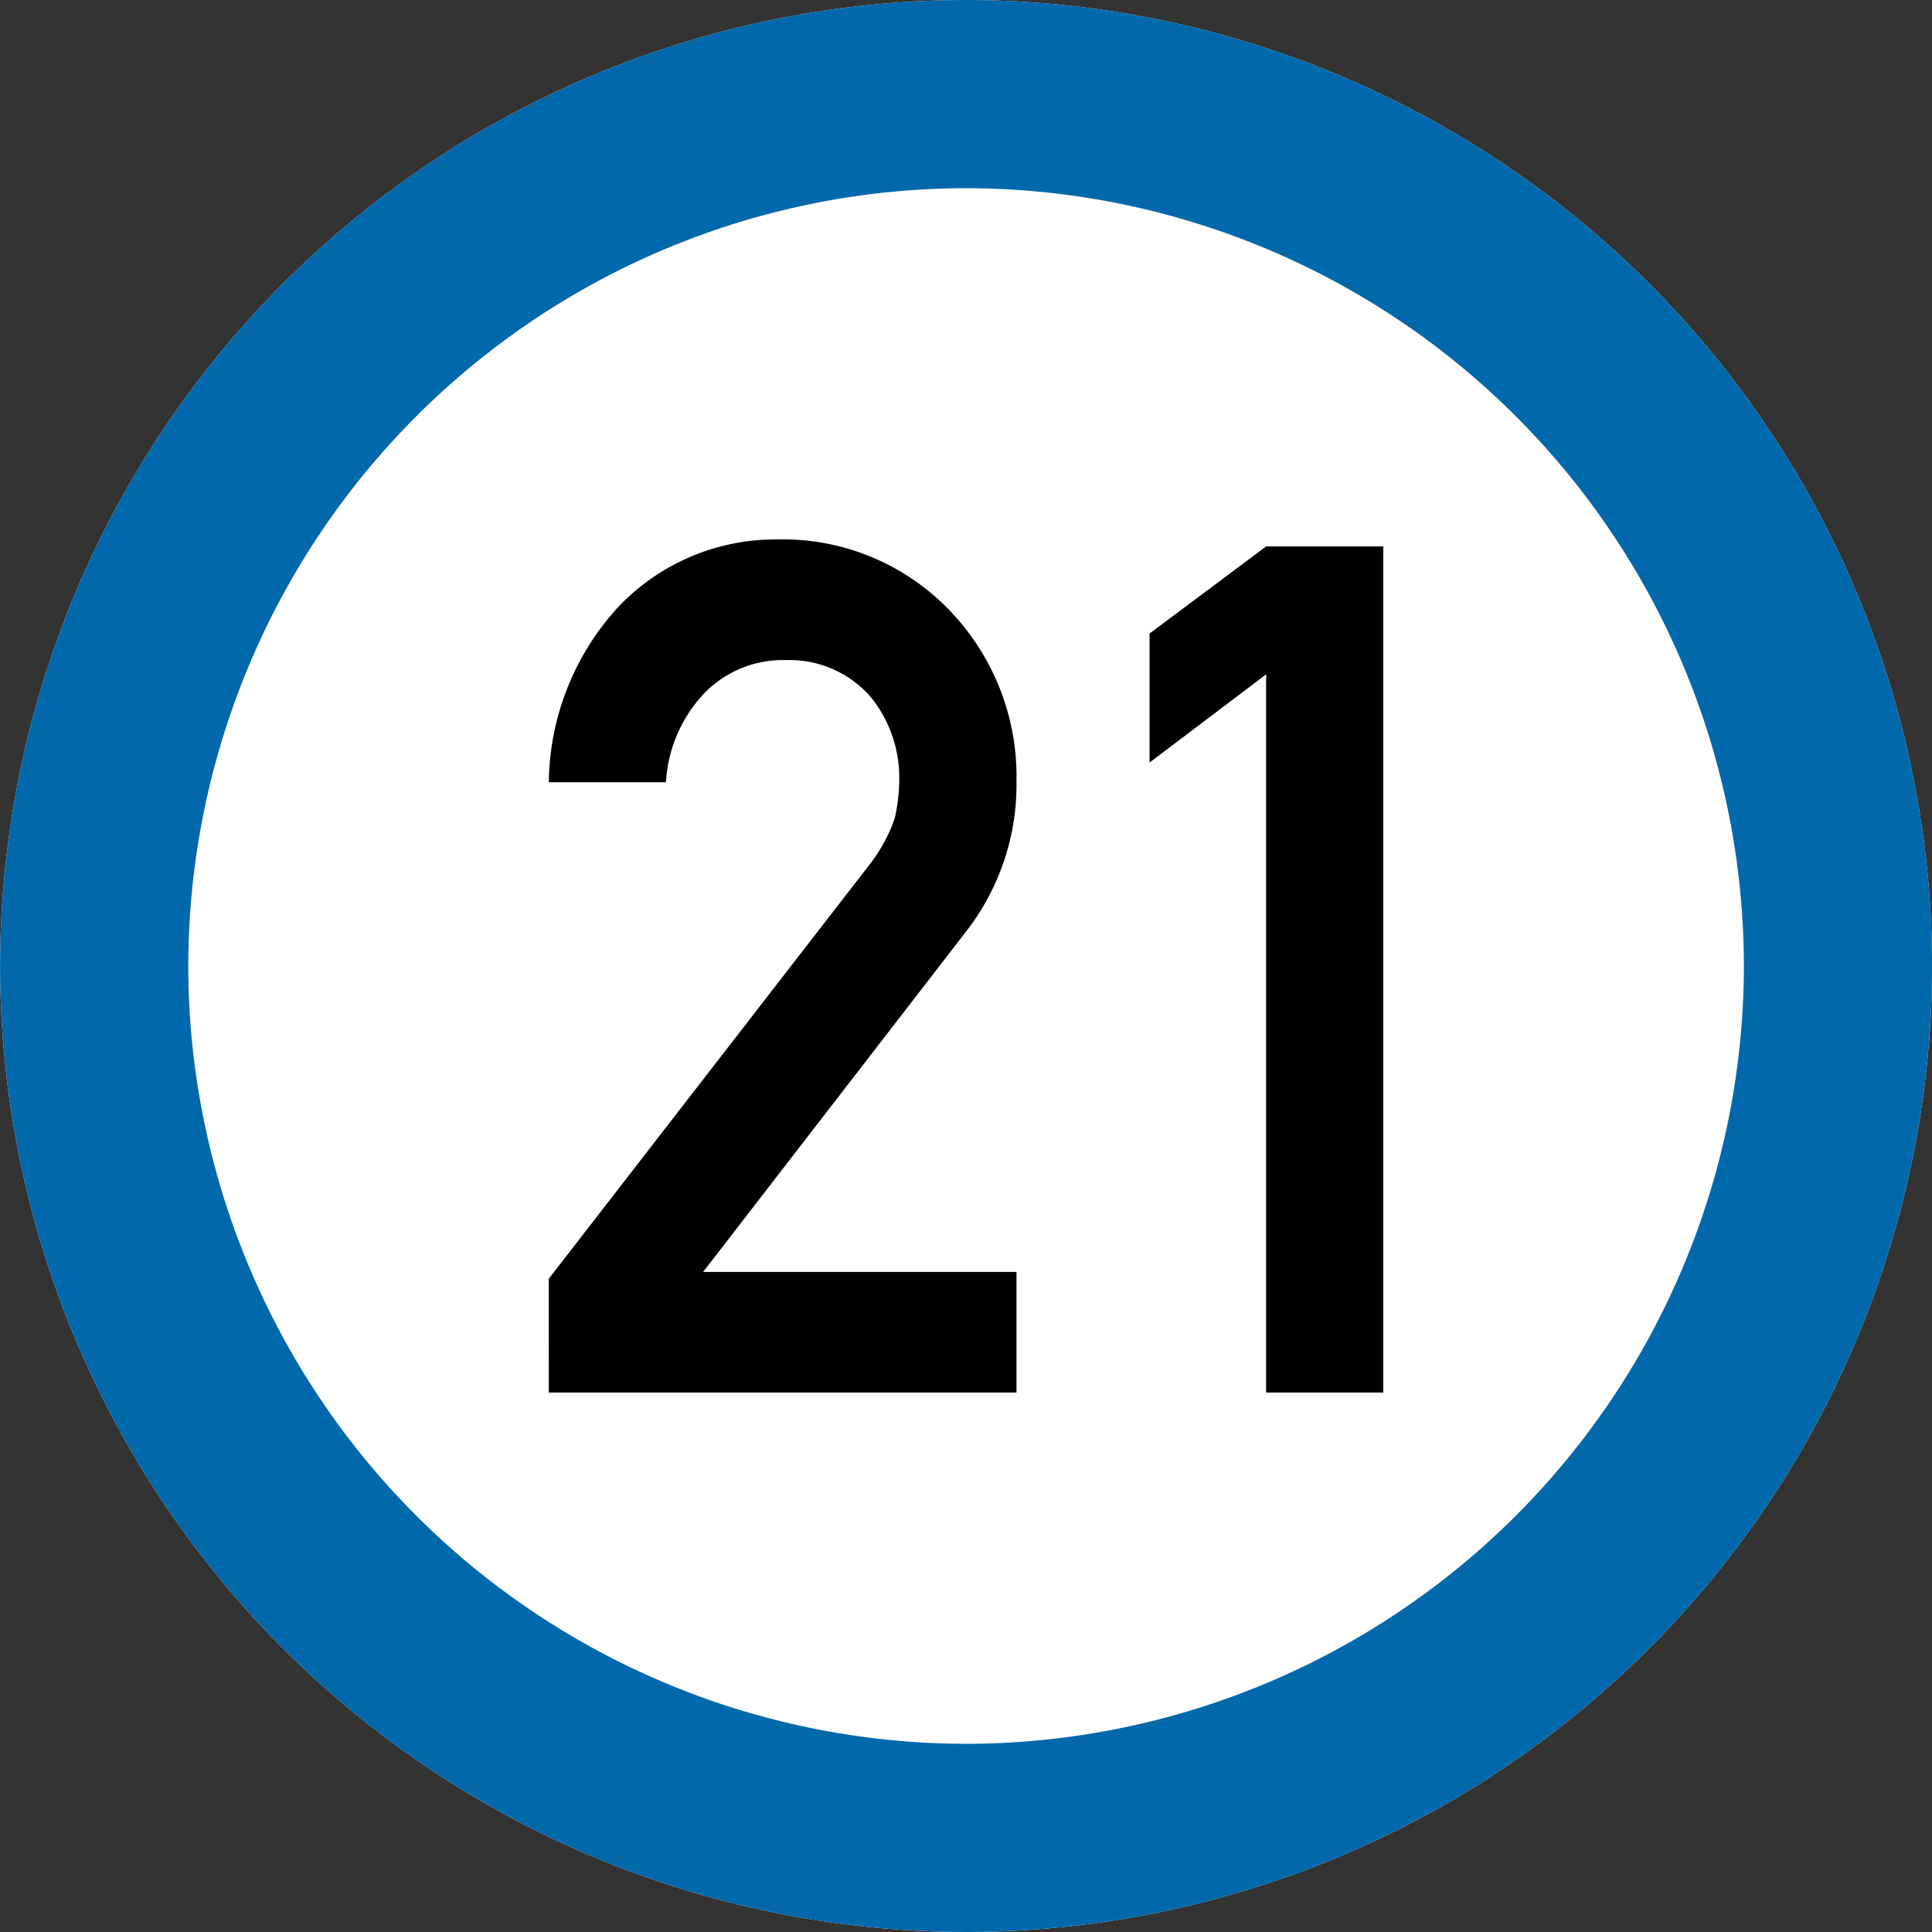 <svg xmlns="http://www.w3.org/2000/svg" width="103.168" height="103.168" viewBox="0 0 103.168 103.168"><rect x="0" y="0" width="103.168" height="103.168" fill="#333333" stroke="none"/><g transform="translate(-410 -98)"><path d="M-2645.4,2082.349a51.643,51.643,0,0,1-51.584-51.585,51.643,51.643,0,0,1,51.584-51.583,51.642,51.642,0,0,1,51.584,51.583A51.642,51.642,0,0,1-2645.4,2082.349Z" transform="translate(3106.988 -1881.181)" fill="#fff" fill-rule="evenodd"/><path d="M-2645.4,2072.3a41.582,41.582,0,0,0,41.535-41.536,41.581,41.581,0,0,0-41.535-41.534,41.581,41.581,0,0,0-41.535,41.534A41.582,41.582,0,0,0-2645.4,2072.3m0,10.049a51.643,51.643,0,0,1-51.584-51.585,51.643,51.643,0,0,1,51.584-51.583,51.642,51.642,0,0,1,51.584,51.583A51.642,51.642,0,0,1-2645.4,2082.349Z" transform="translate(3106.988 -1881.181)" fill="#0068ab"/><g transform="translate(3106.988 -1881.181)"><path d="M-2667.686,2047.47l17.123-22.109a8.563,8.563,0,0,0,1.354-2.485,9.461,9.461,0,0,0,.241-2.049,6.846,6.846,0,0,0-1.535-4.441,5.751,5.751,0,0,0-4.516-1.956,5.85,5.85,0,0,0-4.3,1.708,7.532,7.532,0,0,0-2.108,4.814h-6.254a14.067,14.067,0,0,1,3.666-9.314,11.558,11.558,0,0,1,8.505-3.651,12.336,12.336,0,0,1,9.165,3.722,12.794,12.794,0,0,1,3.637,9.212,12.765,12.765,0,0,1-2.644,7.941l-14.088,18.238h16.732v6.443h-24.973Z"/><path d="M-2629.376,2015.191l-6.226,4.71v-6.891l6.226-4.651h6.254v45.184h-6.254Z"/></g></g></svg>